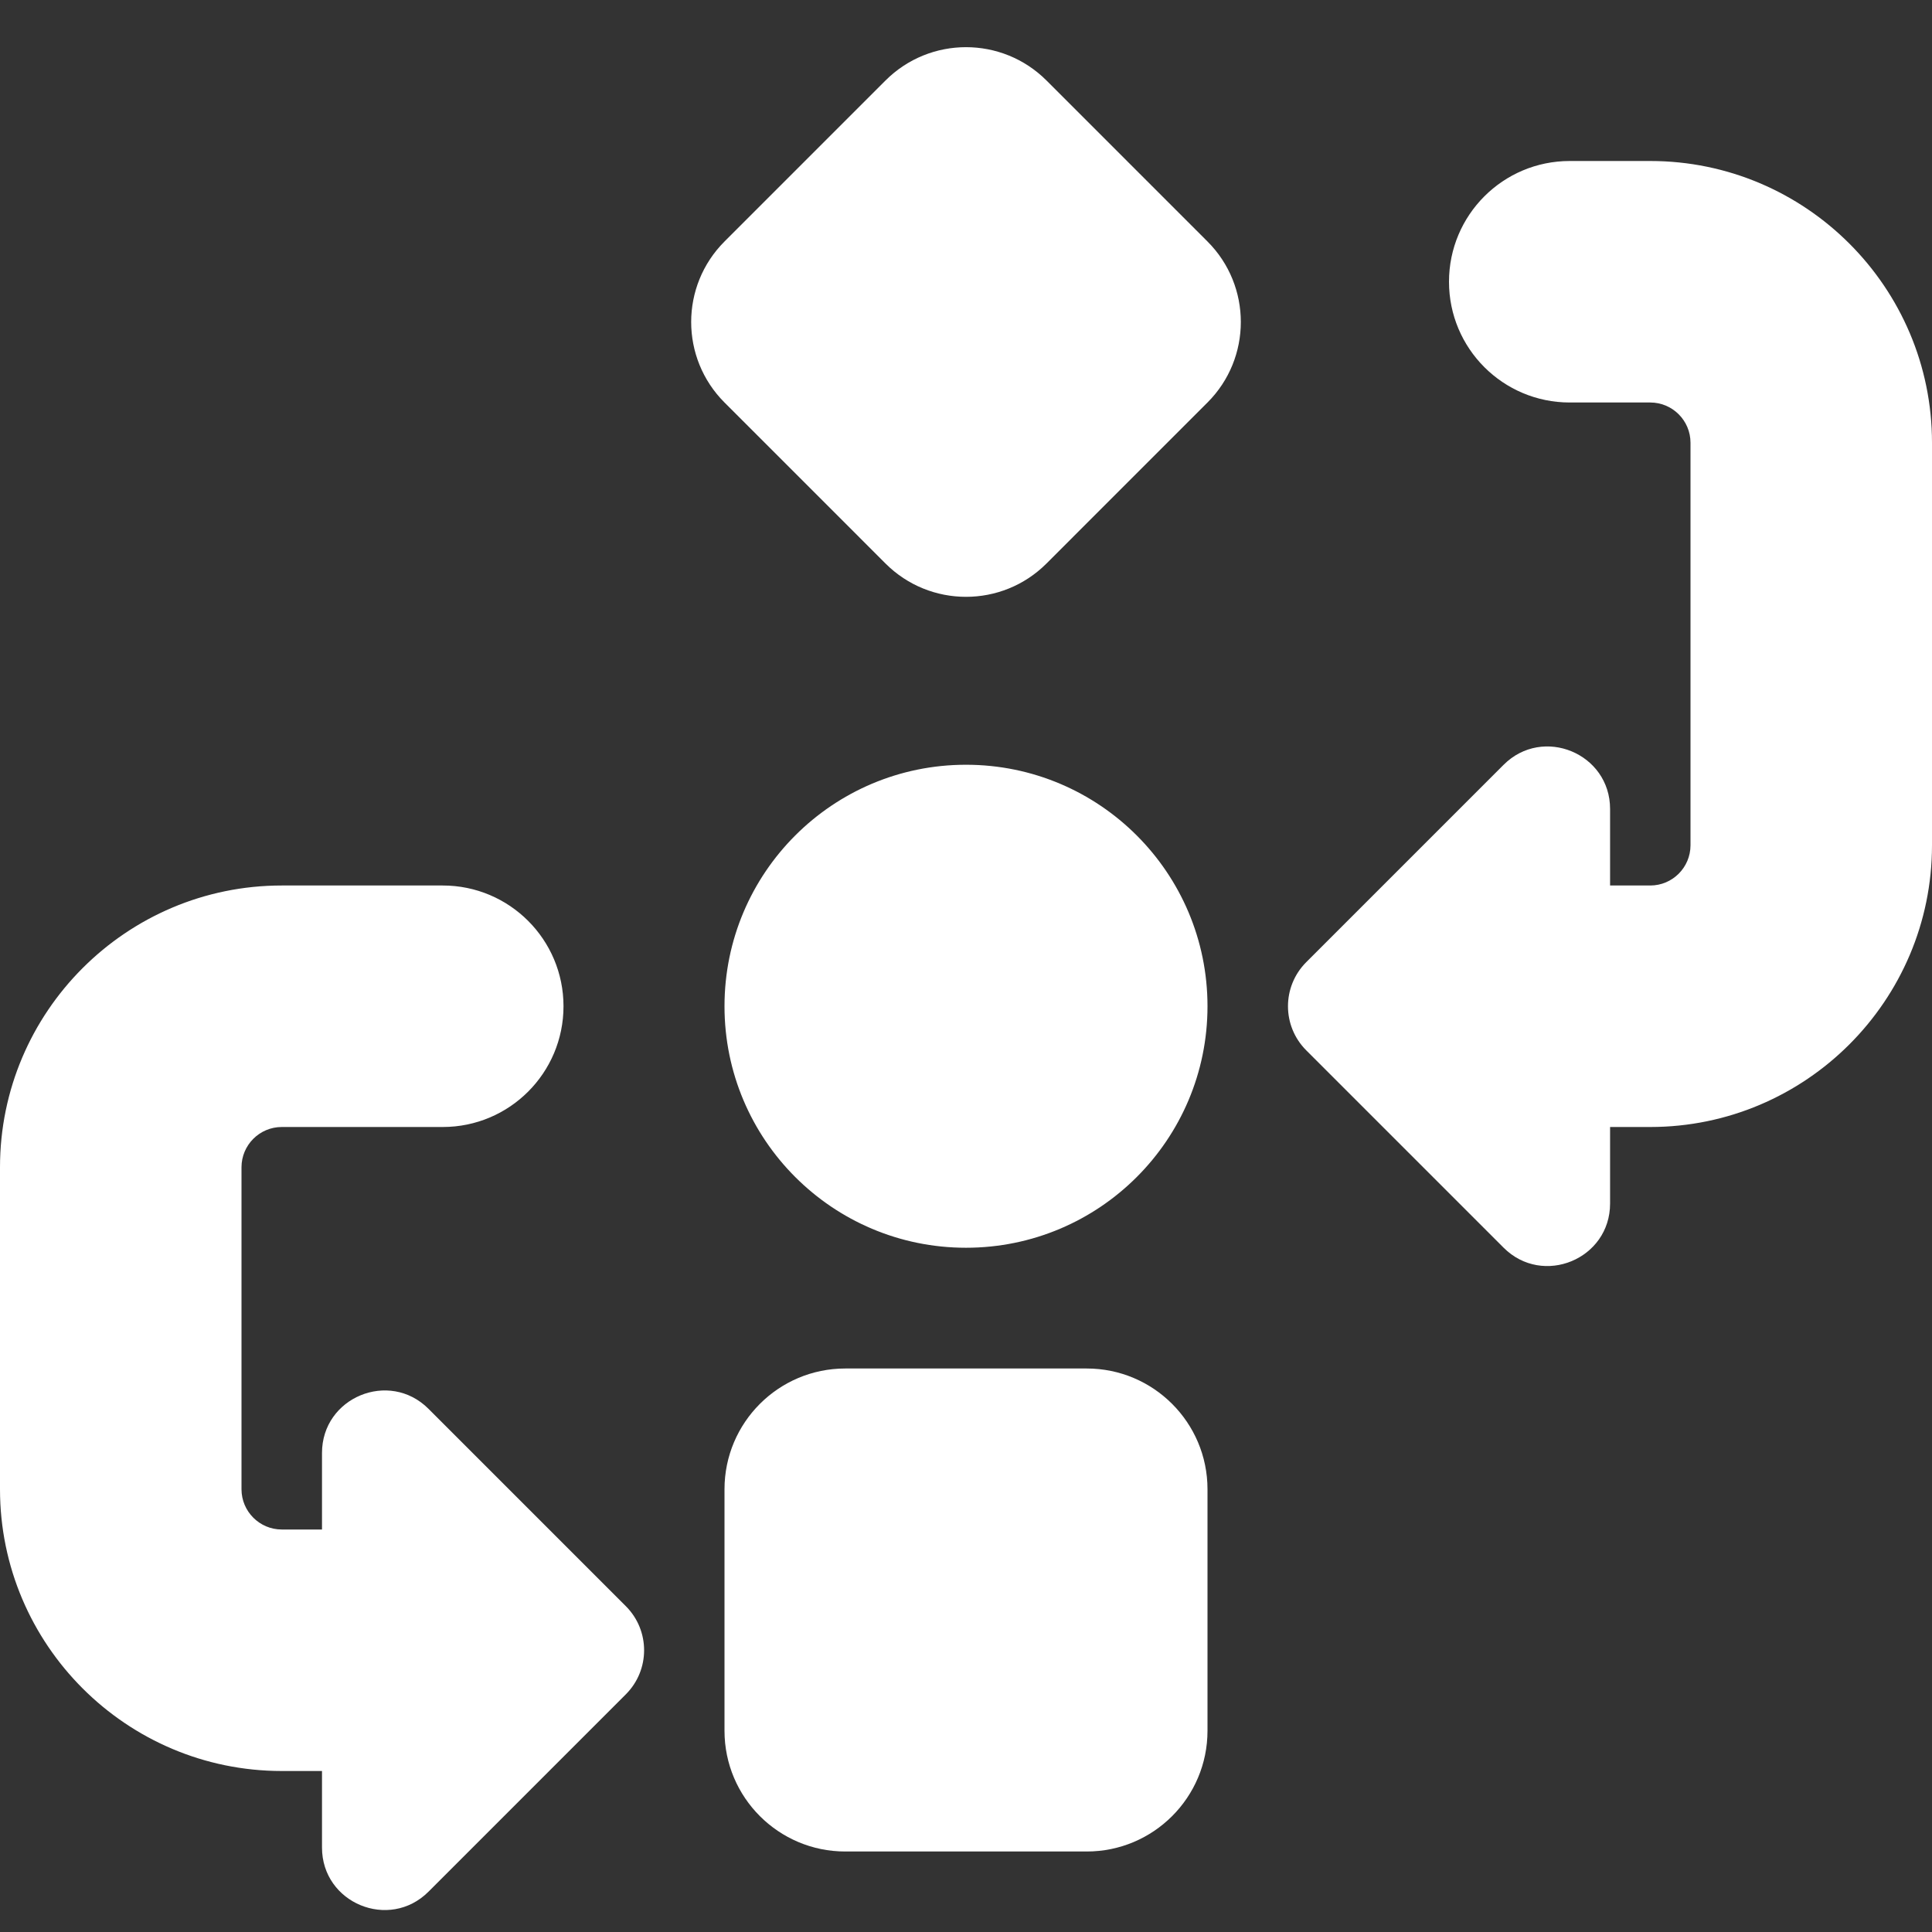 <?xml version="1.0" encoding="UTF-8"?> <svg xmlns="http://www.w3.org/2000/svg" width="32" height="32" viewBox="0 0 24 24" fill="none"><rect x="0" y="0" width="24" height="24" fill="#333333" stroke="none"/><path d="M15 12.5C15 14.157 13.657 15.5 12 15.5C10.343 15.5 9 14.157 9 12.5C9 10.843 10.343 9.5 12 9.5C13.657 9.5 15 10.843 15 12.5ZM13 1C12.448 0.448 11.552 0.448 11 1L9 3C8.448 3.552 8.448 4.448 9 5L11 7C11.552 7.552 12.448 7.552 13 7L15 5C15.552 4.448 15.552 3.552 15 3L13 1ZM13.5 17H10.5C9.672 17 9 17.672 9 18.5V21.5C9 22.328 9.672 23 10.5 23H13.5C14.328 23 15 22.328 15 21.5V18.5C15 17.672 14.328 17 13.5 17ZM20.5 2H19.5C18.671 2 18 2.671 18 3.5C18 4.329 18.671 5 19.5 5H20.5C20.776 5 21 5.224 21 5.5V10.5C21 10.776 20.776 11 20.5 11H20.001V10.049C20.001 9.359 19.166 9.013 18.678 9.501L16.227 11.952C15.924 12.255 15.924 12.745 16.227 13.048L18.678 15.499C19.166 15.987 20.001 15.641 20.001 14.951V14H20.5C22.43 14 24 12.43 24 10.5V5.5C24 3.57 22.43 2 20.5 2ZM5.323 17.501C4.835 17.013 4 17.359 4 18.049V19H3.5C3.224 19 3 18.775 3 18.5V14.5C3 14.225 3.224 14 3.5 14H5.5C6.329 14 7 13.328 7 12.5C7 11.672 6.329 11 5.5 11H3.5C1.57 11 0 12.57 0 14.5V18.5C0 20.43 1.57 22 3.5 22H4V22.951C4 23.641 4.835 23.987 5.323 23.499L7.774 21.048C8.077 20.745 8.077 20.255 7.774 19.952L5.323 17.501Z" fill="white"></path></svg> 